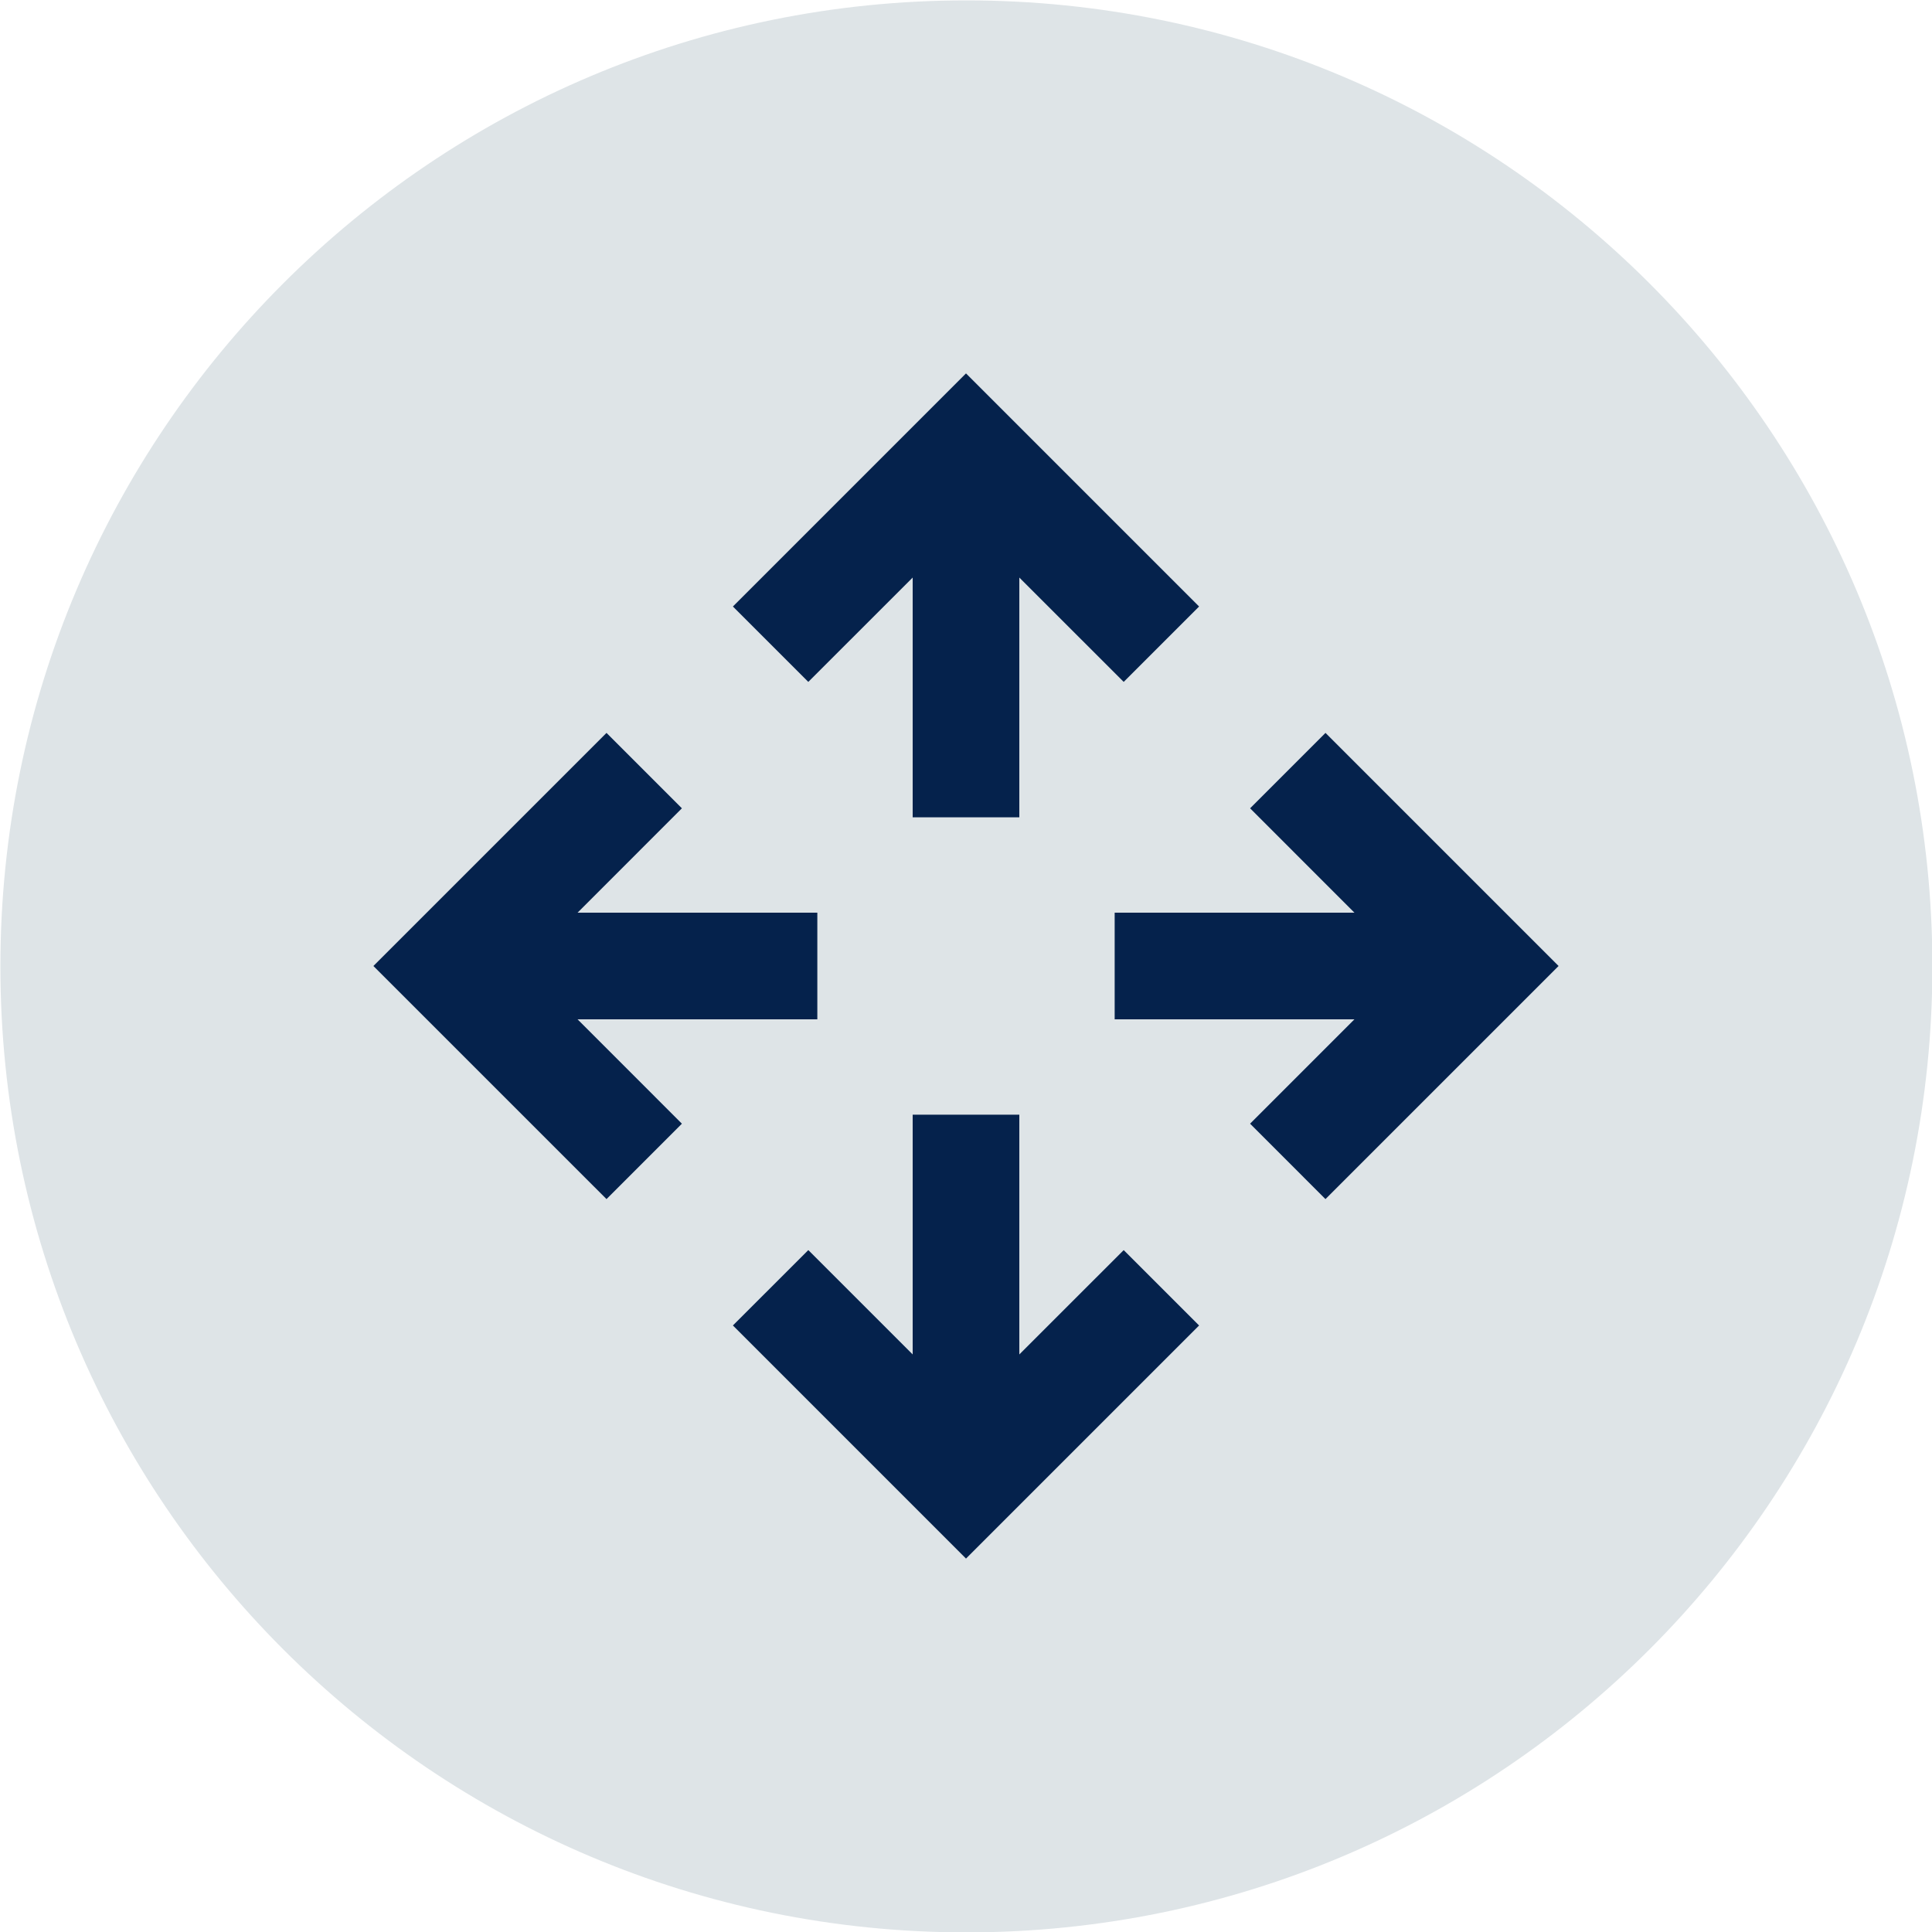 <svg width="100" height="100" viewBox="0 0 100 100" fill="none" xmlns="http://www.w3.org/2000/svg">
<g clip-path="url(#clip0)">
<path d="M50.02 100.02C77.634 100.02 100.02 77.634 100.02 50.02C100.02 22.406 77.634 0.02 50.02 0.02C22.406 0.02 0.02 22.406 0.02 50.02C0.02 77.634 22.406 100.02 50.02 100.02Z" fill="#DEE4E7"/>
<path d="M47.24 29.894V42.304H52.76V29.894L58.162 35.295L62.065 31.393L50 19.327L37.935 31.393L41.838 35.295L47.24 29.894ZM52.76 70.106V57.695H47.24V70.105L41.838 64.704L37.935 68.606L50 80.672L62.065 68.607L58.162 64.705L52.76 70.106ZM42.305 52.76V47.24H29.894L35.295 41.838L31.393 37.935L19.327 50L31.393 62.065L35.295 58.162L29.894 52.76H42.305ZM68.607 37.935L64.705 41.838L70.106 47.24H57.695V52.76H70.105L64.704 58.162L68.606 62.065L80.672 50L68.607 37.935Z" fill="#05224C"/>
</g>
<defs>
<clipPath id="clip0">
<rect width="100" height="100" fill="white"/>
</clipPath>
</defs>
</svg>

